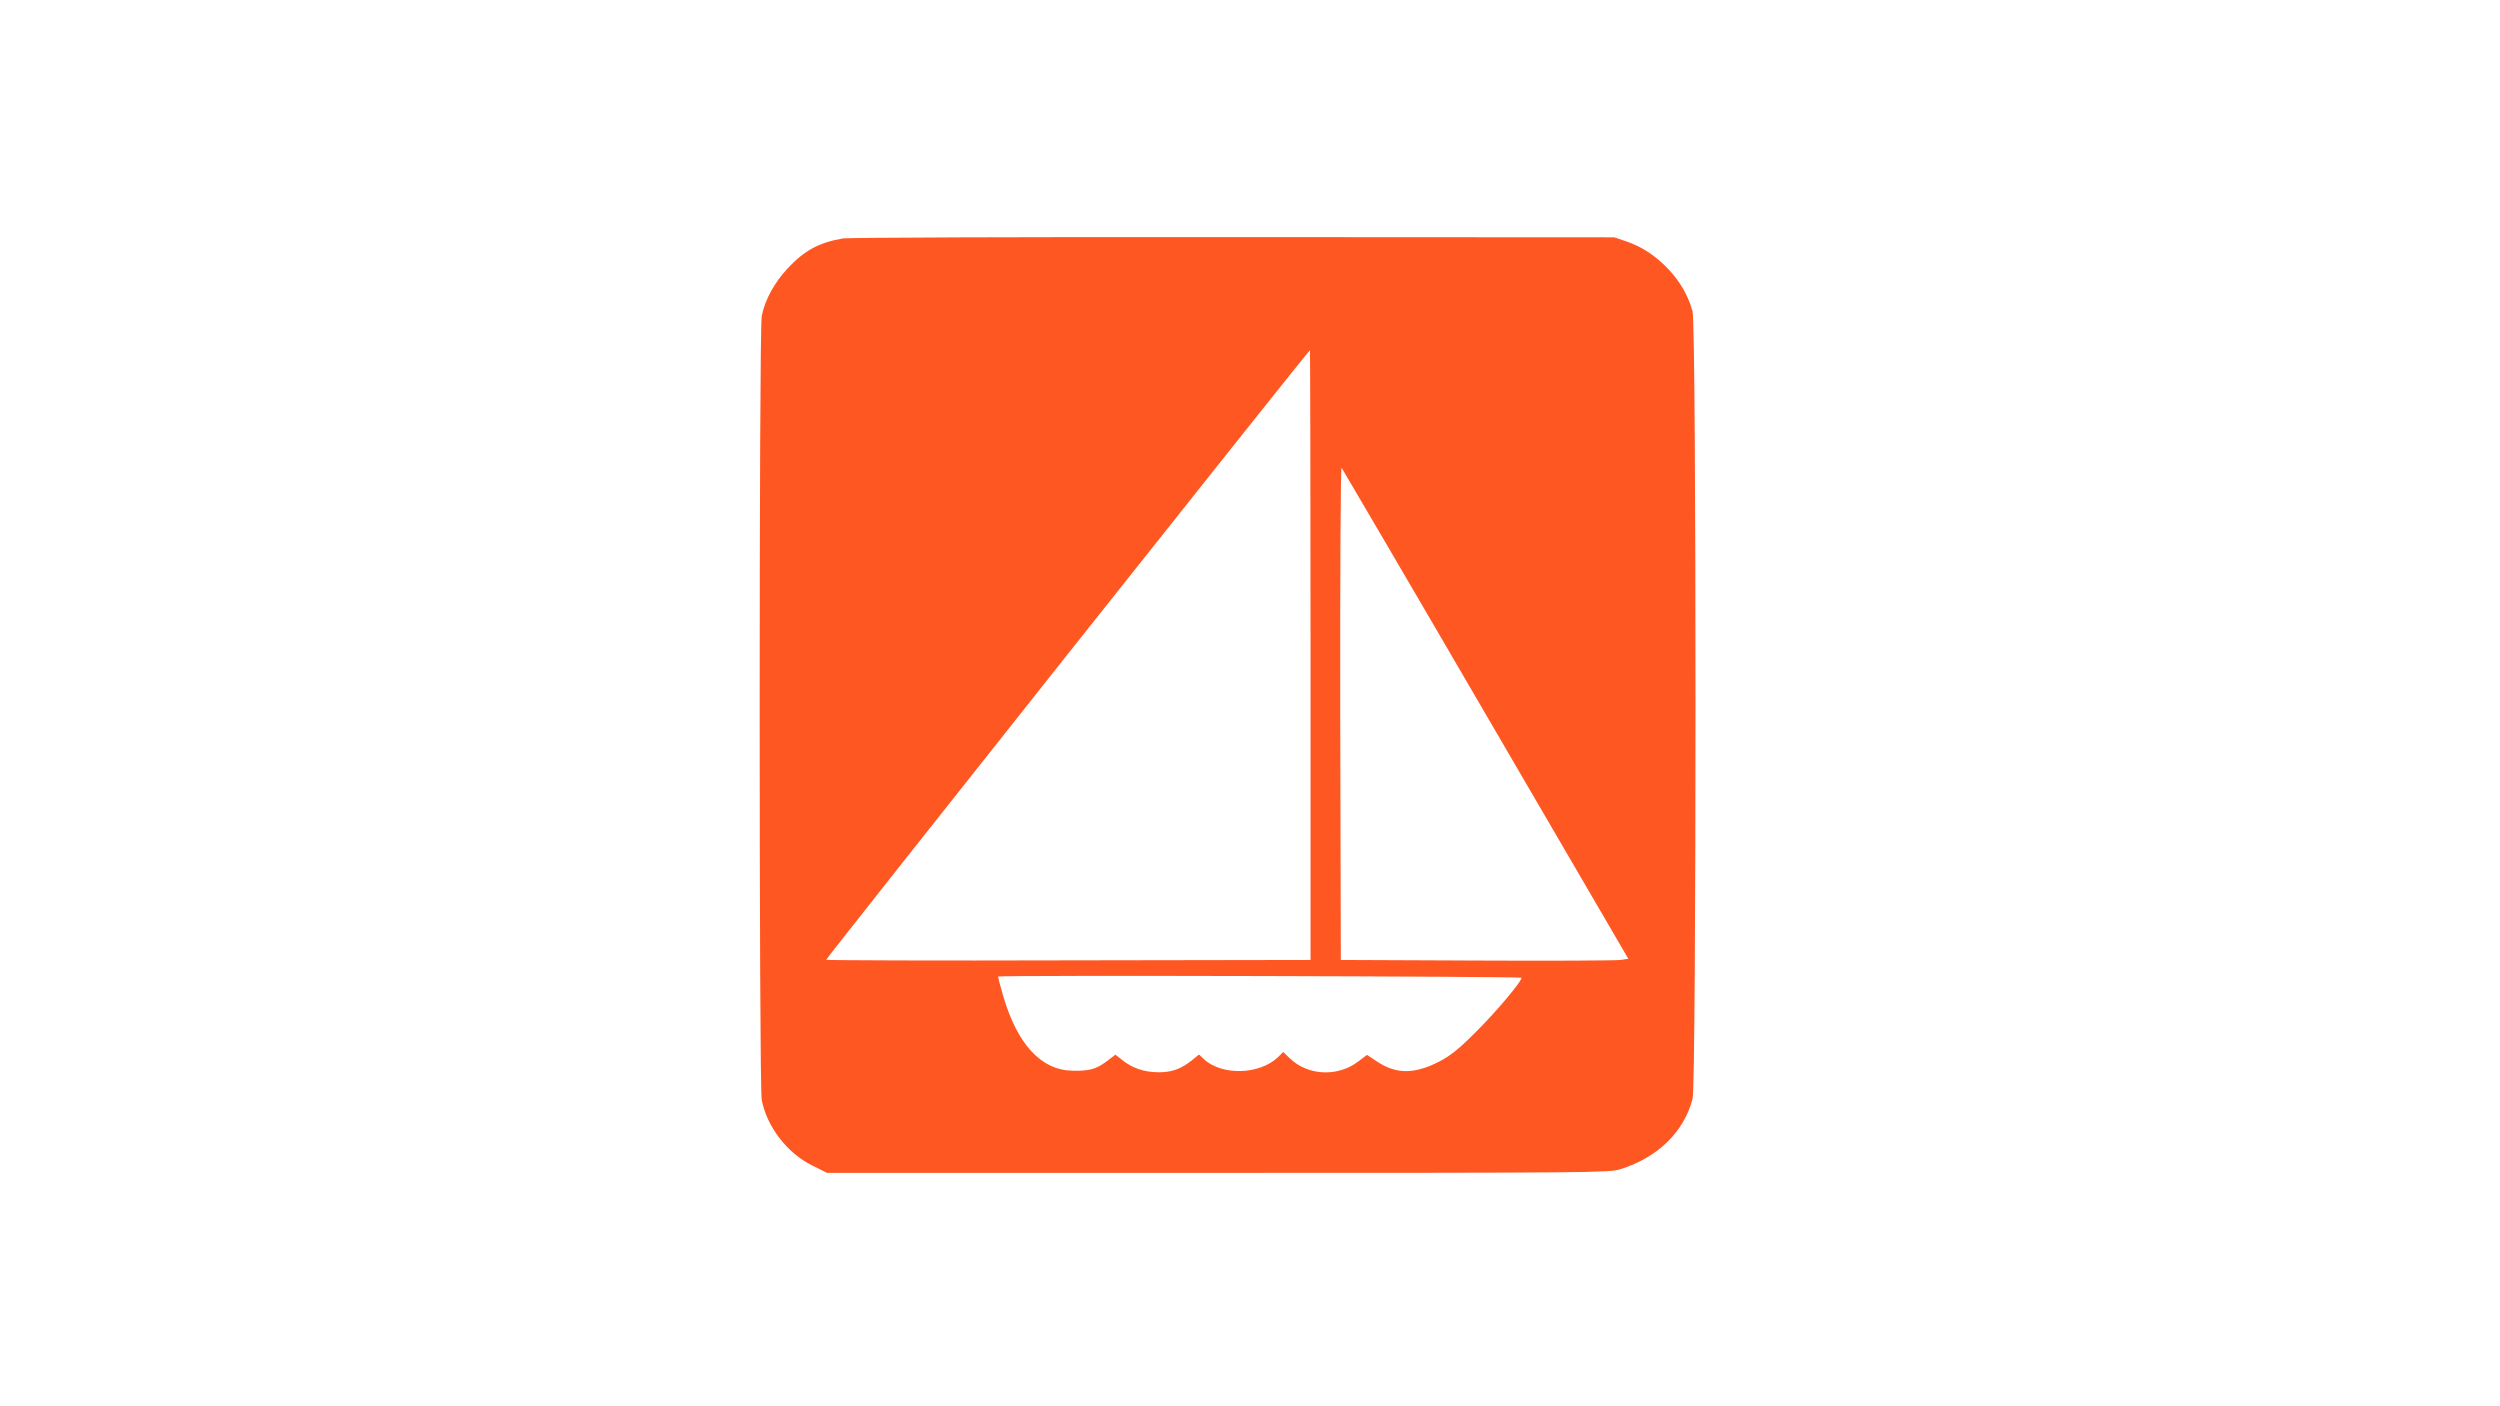 <?xml version="1.0" standalone="no"?>
<!DOCTYPE svg PUBLIC "-//W3C//DTD SVG 20010904//EN"
 "http://www.w3.org/TR/2001/REC-SVG-20010904/DTD/svg10.dtd">
<svg version="1.0" xmlns="http://www.w3.org/2000/svg"
 width="1280pt" height="720pt" viewBox="0 0 1280 720"
 preserveAspectRatio="xMidYMid meet">
<g transform="translate(0,720) scale(0.1,-0.1)"
fill="#ff5722" stroke="none">
<path d="M4315 5979 c-120 -20 -198 -62 -282 -153 -68 -72 -118 -164 -133
-245 -14 -74 -14 -3938 0 -4012 26 -137 130 -273 258 -336 l76 -38 2000 0
c1913 0 2004 1 2060 18 192 59 327 190 372 361 20 75 20 3956 0 4031 -21 79
-64 154 -124 217 -67 70 -132 113 -215 142 l-62 21 -1950 1 c-1072 1 -1972 -2
-2000 -7z m2395 -2135 l0 -1559 -1240 -2 c-682 -2 -1240 0 -1240 3 0 8 2473
3125 2477 3121 1 -2 3 -705 3 -1563z m897 -301 l730 -1252 -41 -6 c-23 -3
-354 -5 -736 -3 l-695 3 -3 1265 c-1 717 2 1260 7 1255 4 -6 337 -573 738
-1262z m182 -1349 c10 -9 -124 -170 -229 -274 -87 -88 -132 -124 -187 -153
-130 -68 -225 -68 -324 -1 l-50 33 -45 -34 c-105 -80 -258 -73 -351 17 l-33
32 -27 -27 c-96 -91 -290 -95 -381 -8 l-23 22 -38 -31 c-56 -44 -102 -60 -169
-60 -72 0 -134 21 -184 61 l-37 29 -45 -34 c-53 -40 -88 -50 -175 -48 -161 3
-283 135 -356 387 -14 48 -25 91 -25 95 0 8 2671 1 2679 -6z"/>
</g>
</svg>
